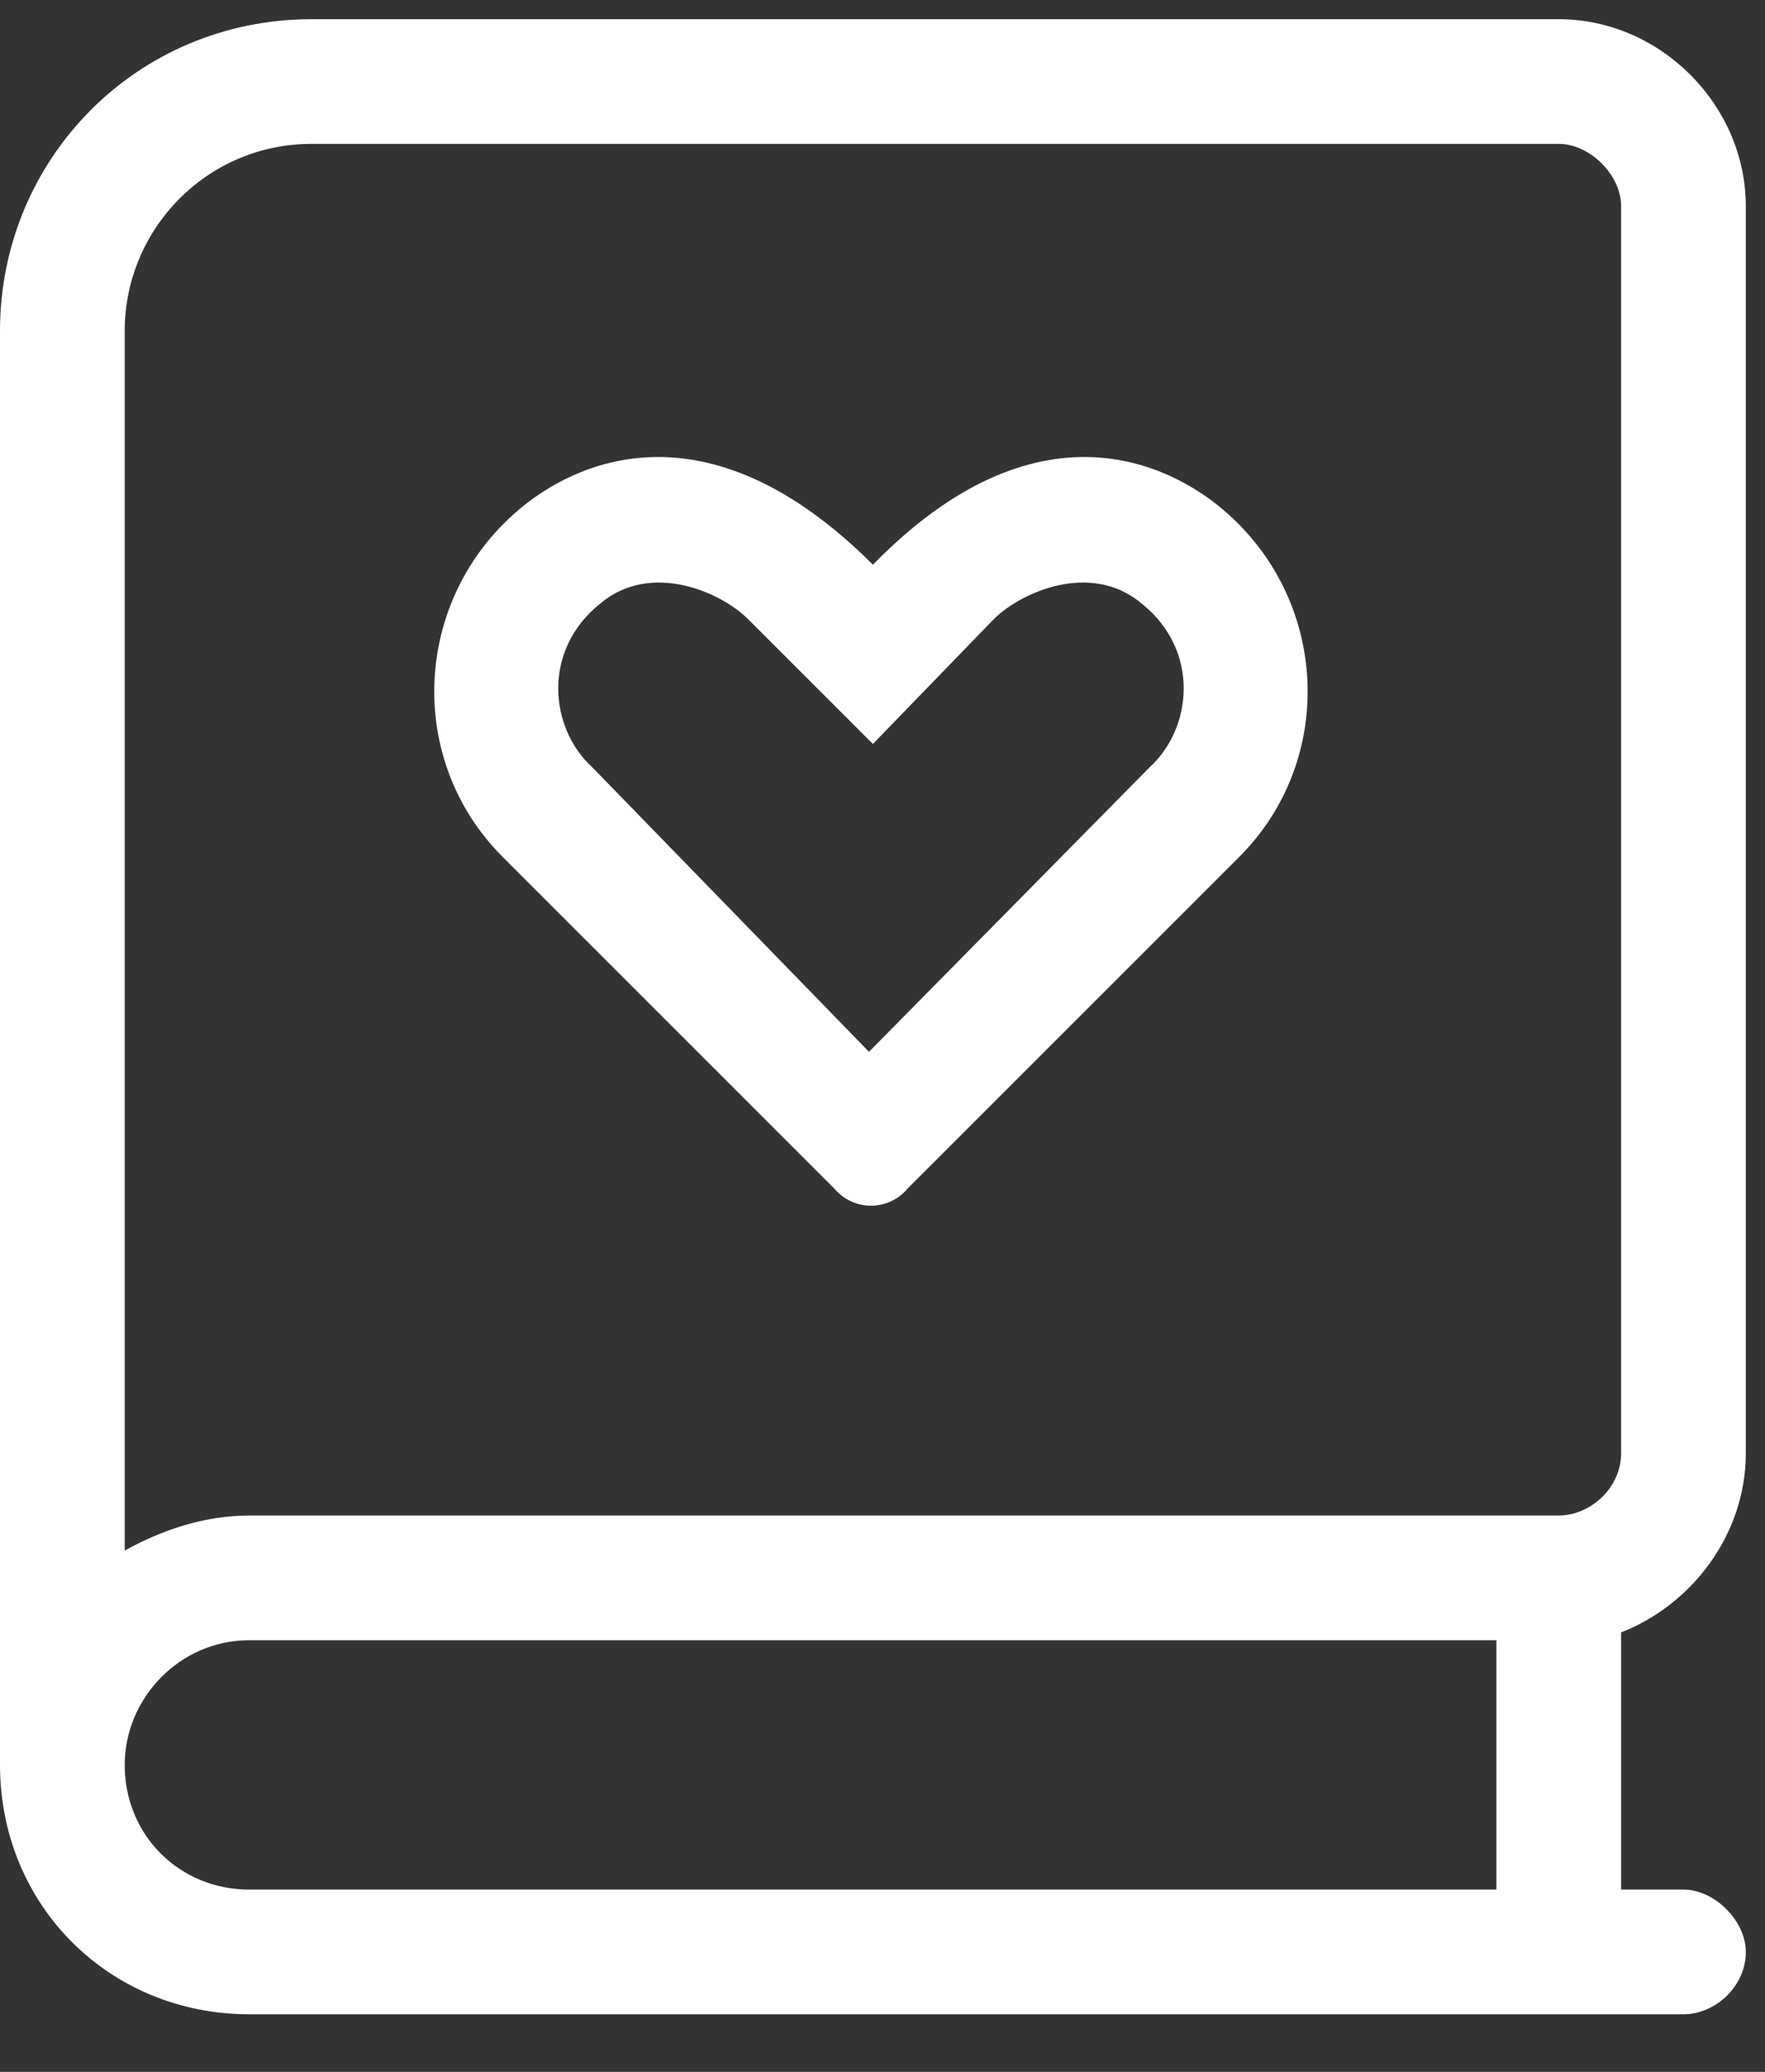 <svg width="23" height="27" viewBox="0 0 23 27" fill="none" xmlns="http://www.w3.org/2000/svg">
<rect x="0" y="0" width="23" height="27" fill="#333333" stroke="none"/>
<path d="M11.375 7.359C13.508 5.176 15.234 6.039 15.945 6.648C17.316 7.816 17.418 9.898 16.148 11.168L11.832 15.484C11.578 15.789 11.121 15.789 10.867 15.484L6.551 11.168C5.281 9.898 5.383 7.816 6.754 6.648C7.465 6.039 9.191 5.176 11.375 7.359ZM14.98 10C15.539 9.492 15.641 8.477 14.879 7.867C14.219 7.309 13.305 7.715 12.949 8.07L11.375 9.695L9.75 8.07C9.395 7.715 8.48 7.309 7.82 7.867C7.059 8.477 7.16 9.492 7.719 10L11.324 13.707L14.98 10ZM22.75 18.938C22.75 20.004 22.039 20.918 21.125 21.273V24.625H21.938C22.344 24.625 22.75 25.031 22.75 25.438C22.75 25.895 22.344 26.25 21.938 26.25H3.25C1.422 26.25 0 24.828 0 23V4.312C0 2.078 1.777 0.25 4.062 0.25H20.312C21.633 0.25 22.75 1.367 22.75 2.688V18.938ZM19.5 24.625V21.375H3.25C2.336 21.375 1.625 22.137 1.625 23C1.625 23.914 2.336 24.625 3.25 24.625H19.5ZM20.312 19.75C20.719 19.75 21.125 19.395 21.125 18.938V2.688C21.125 2.281 20.719 1.875 20.312 1.875H4.062C2.691 1.875 1.625 2.992 1.625 4.312V20.207C2.082 19.953 2.641 19.75 3.25 19.75H20.312Z" fill="white"/>
</svg>

